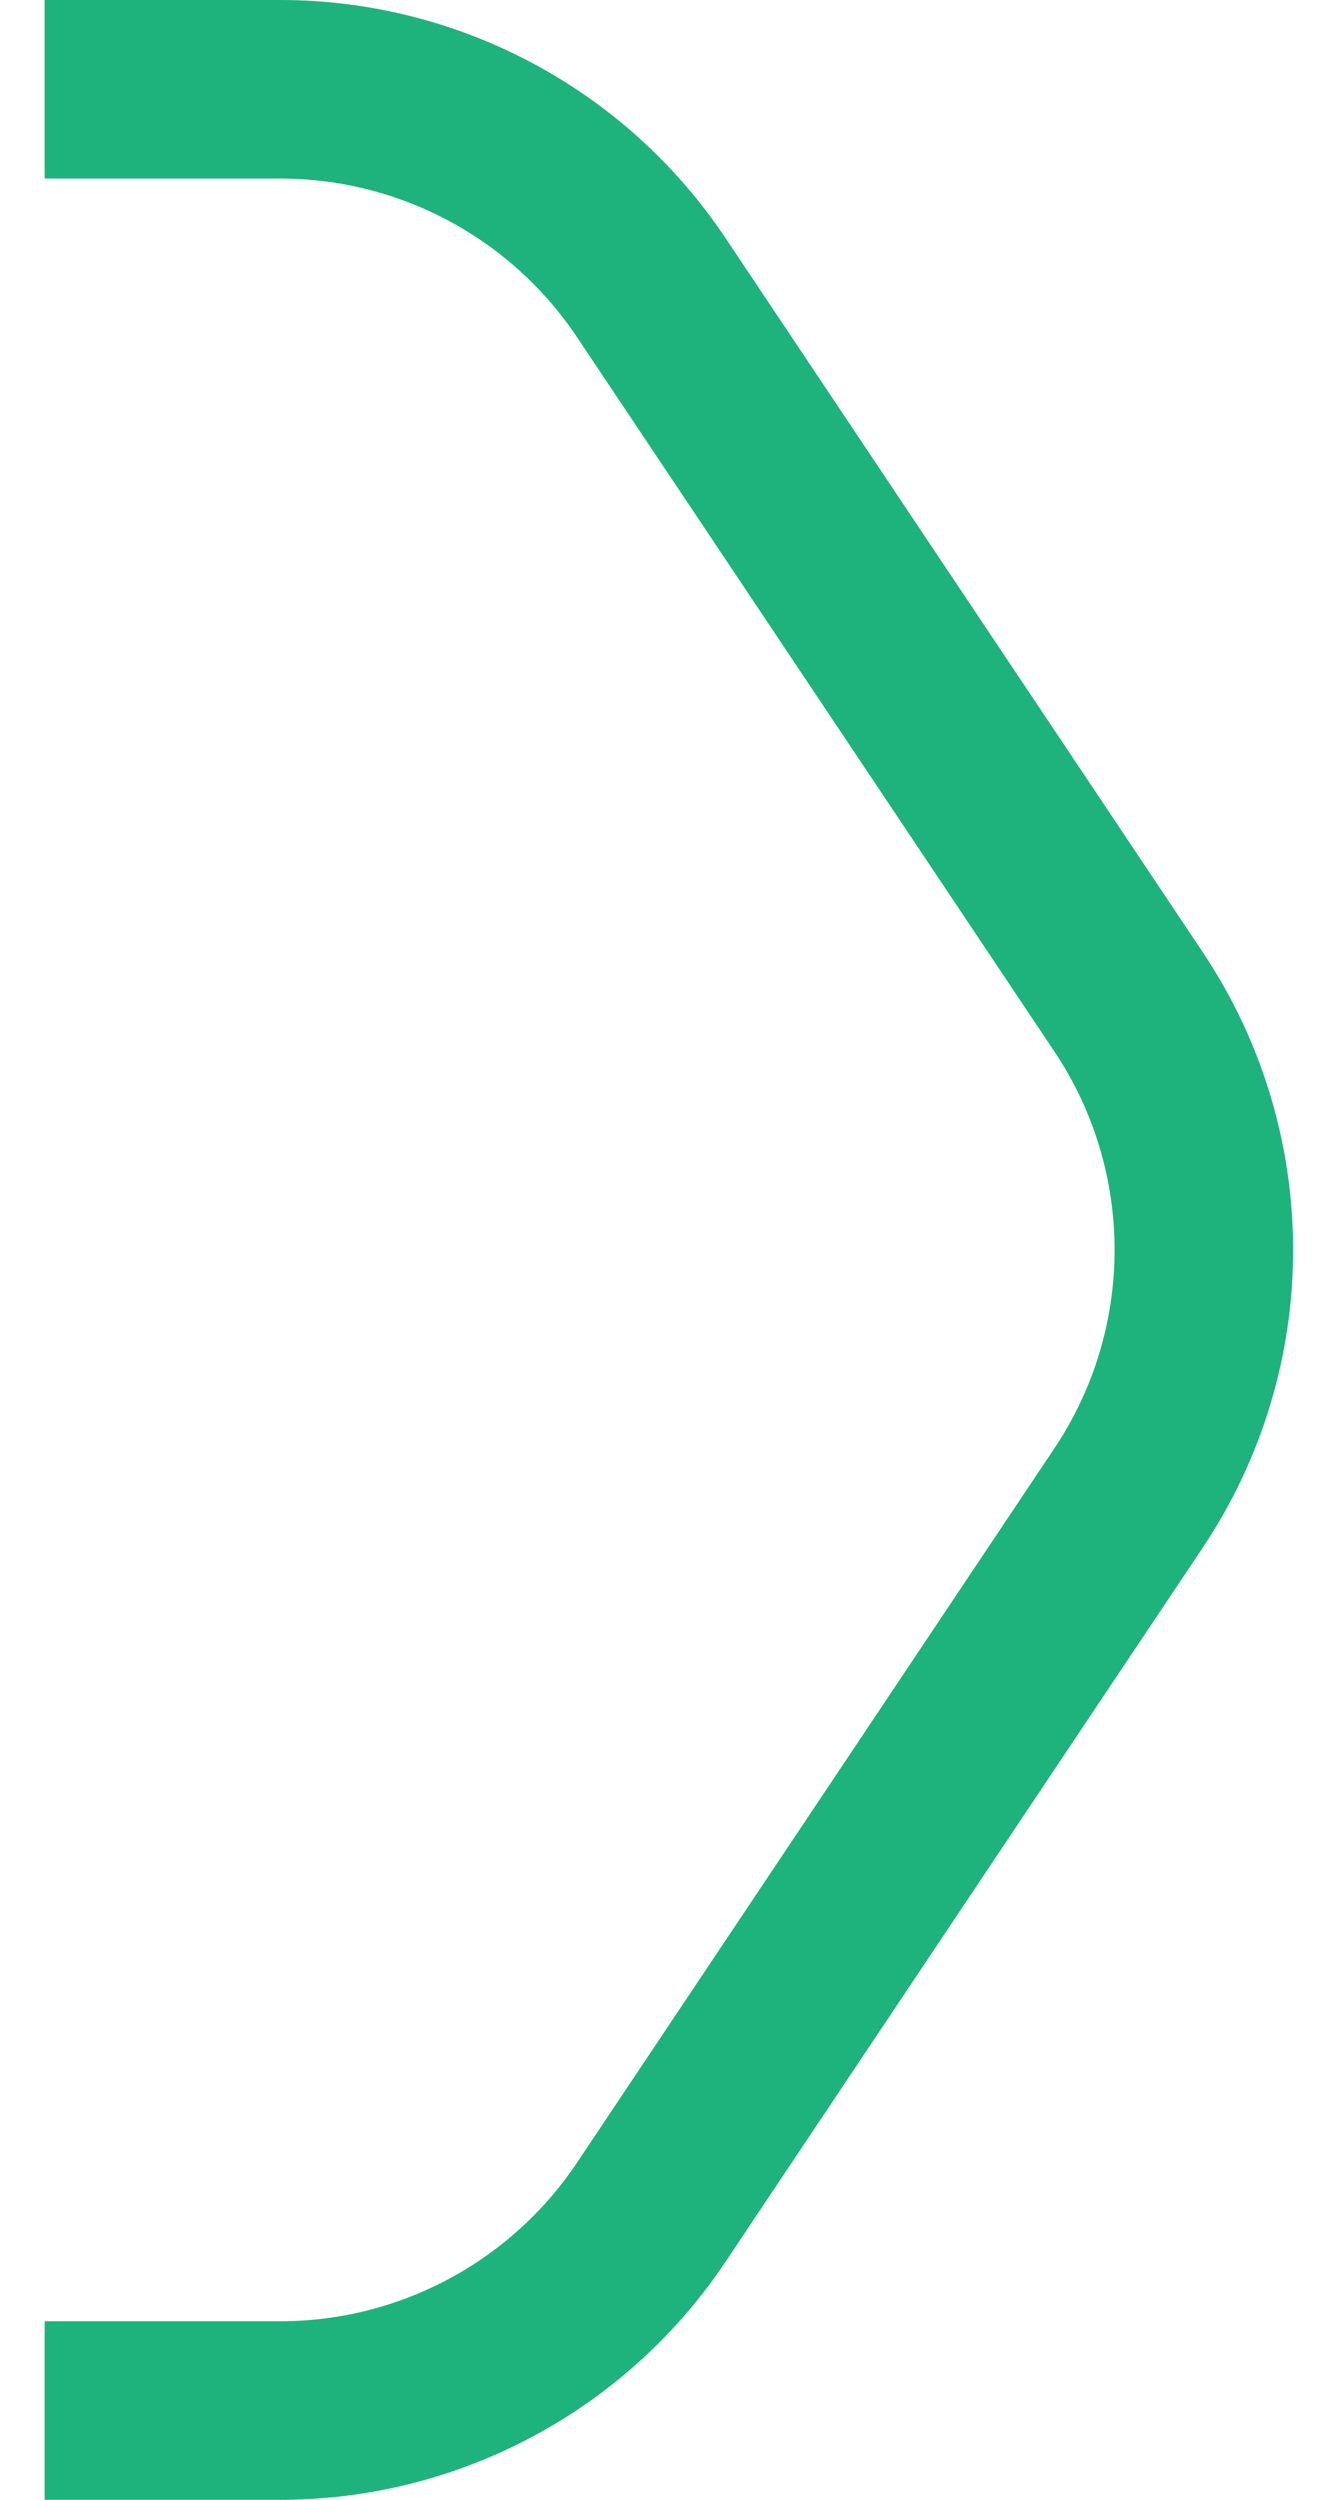 <svg width="15" height="28" viewBox="0 0 15 28" fill="none" xmlns="http://www.w3.org/2000/svg">
<path d="M0.5 1H3.139C4.809 1 6.368 1.833 7.296 3.222L12.643 11.222C13.767 12.903 13.767 15.097 12.643 16.778L7.296 24.778C6.368 26.166 4.809 27 3.139 27H0.5" stroke="#1EB37C" stroke-width="2"/>
</svg>
